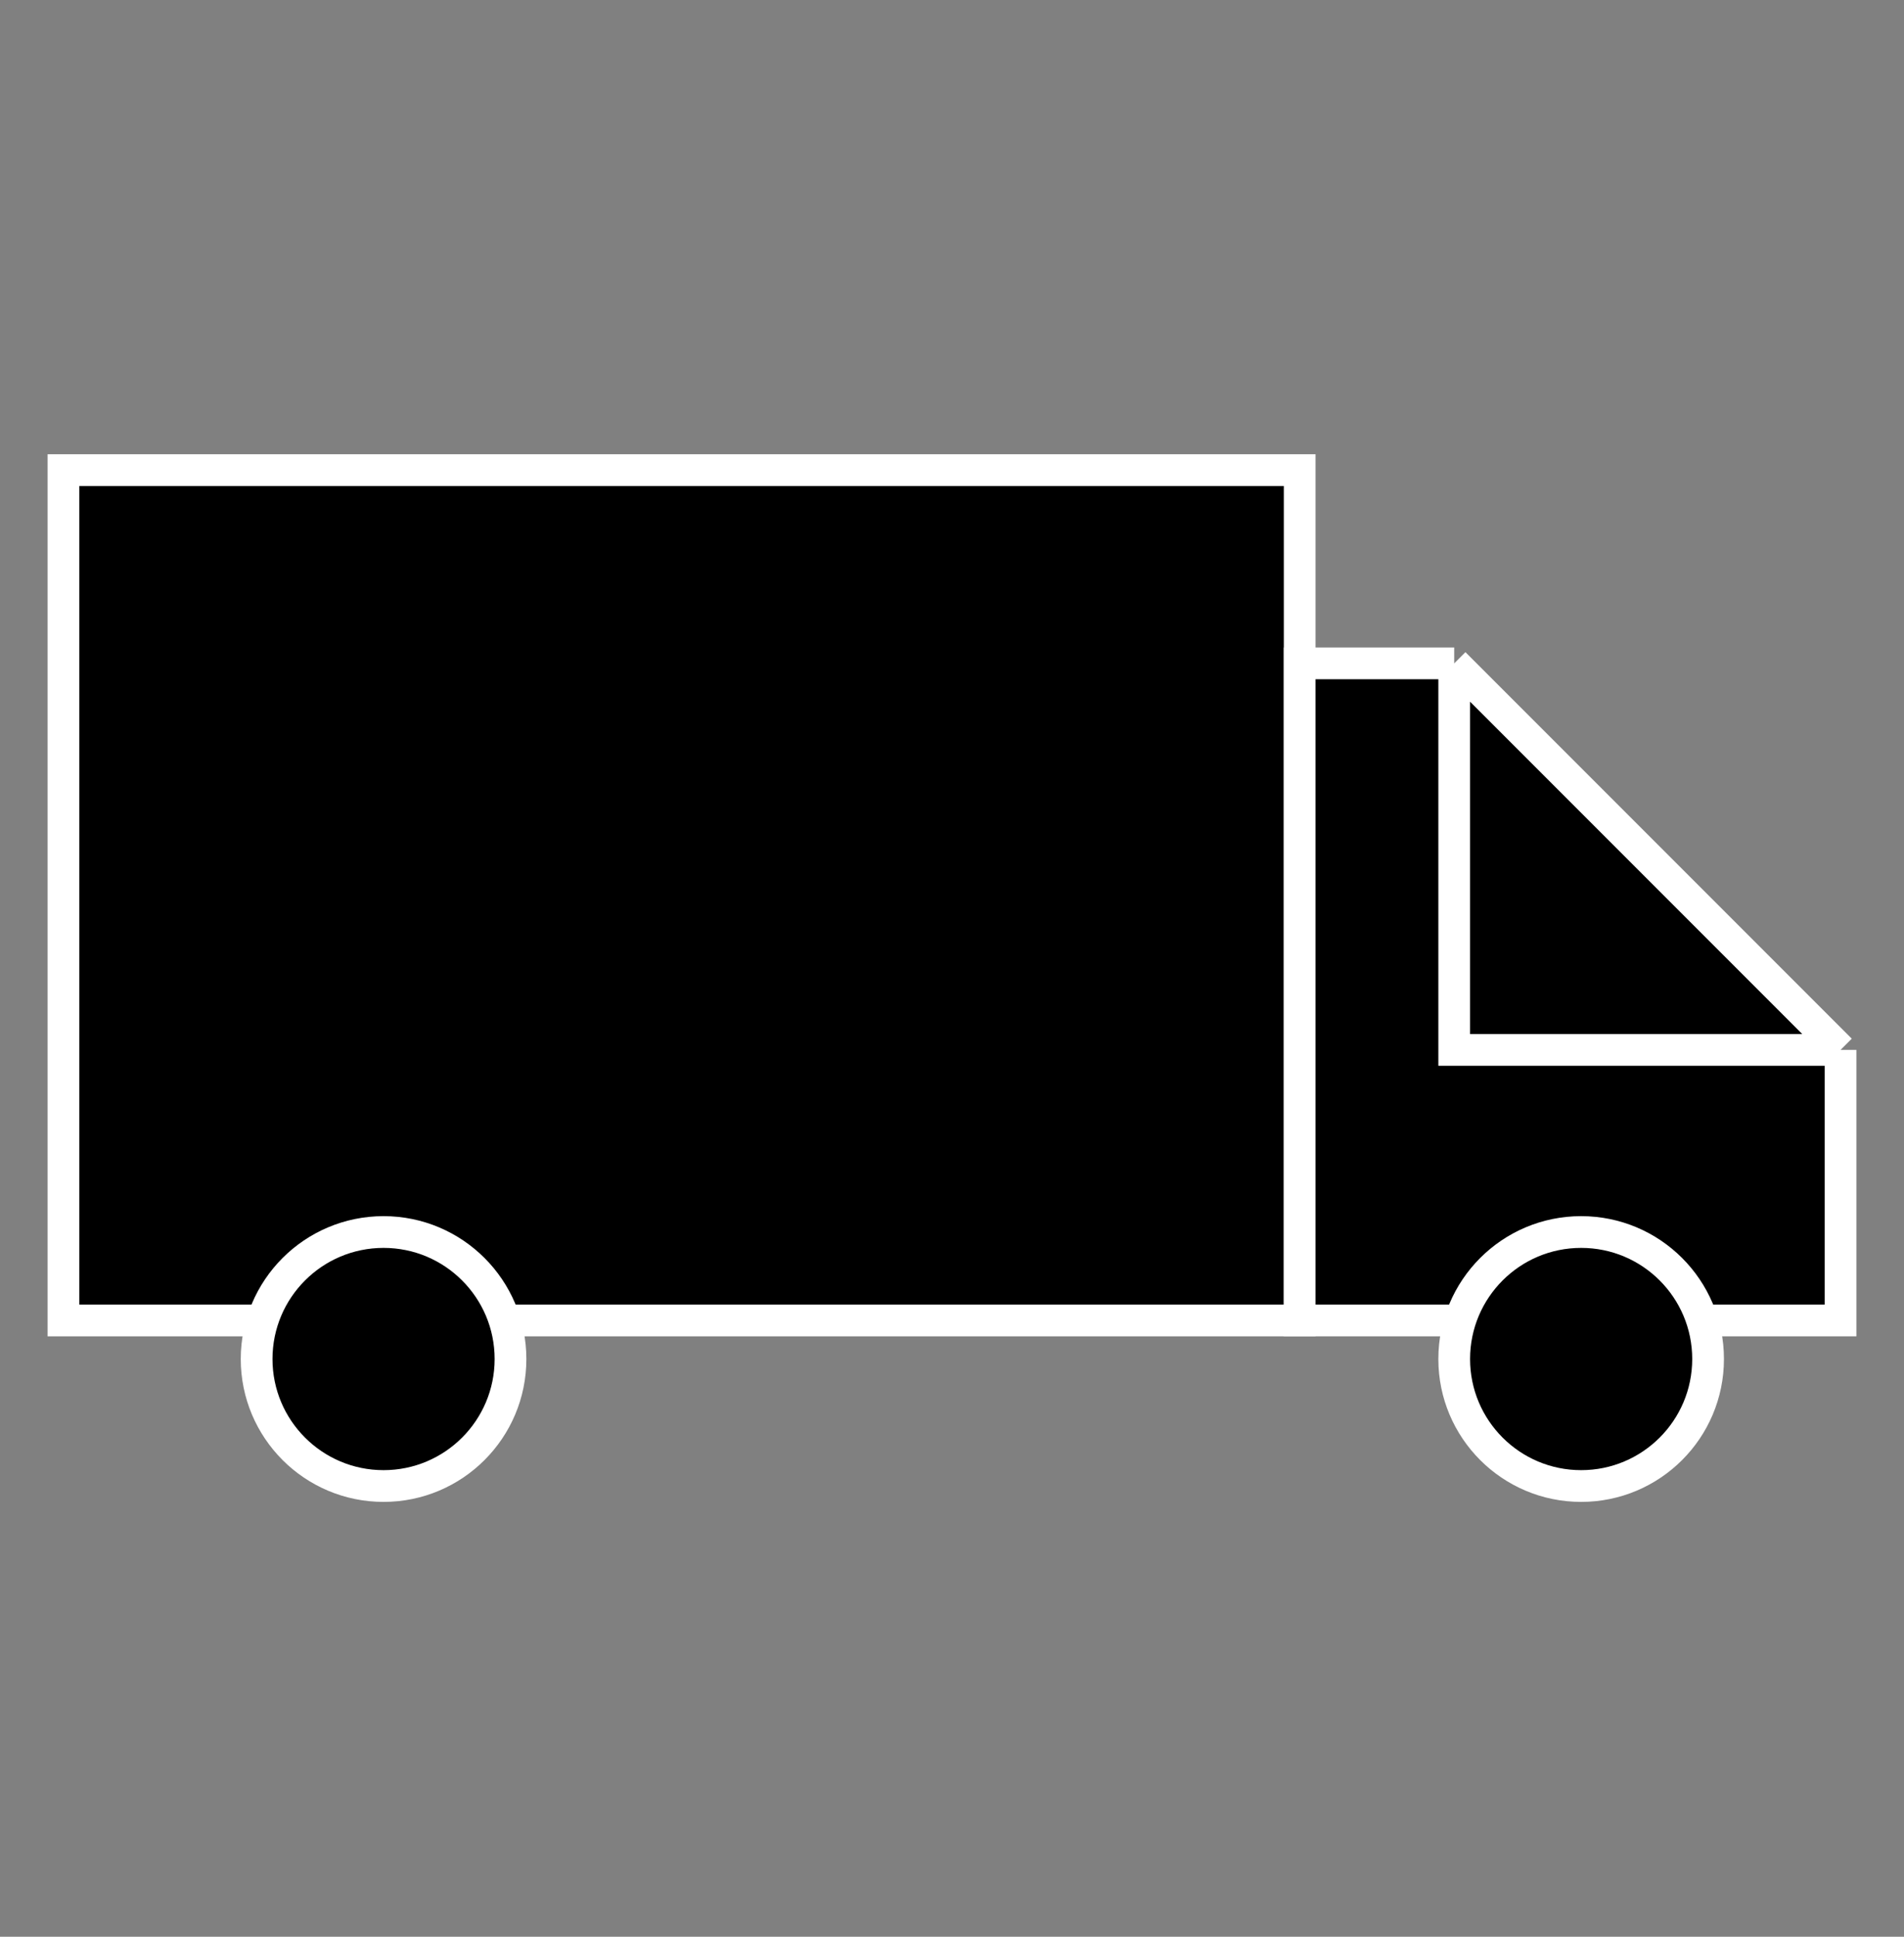 <svg width="60" height="61" viewBox="0 0 60 61" fill="none" xmlns="http://www.w3.org/2000/svg">
<rect x="0" y="0" width="60" height="61" fill="#808080" stroke="none"/>
<rect x="2" y="14.807" width="38.956" height="26.783" fill="black" stroke="white"/>
<path d="M58 41.59H40.956V20.894H45.826L58 33.068V41.59Z" fill="black"/>
<path d="M45.826 20.894H40.956V41.59H58V33.068M45.826 20.894L58 33.068M45.826 20.894V33.068H58" stroke="white"/>
<circle cx="12.087" cy="42.804" r="4" fill="black" stroke="white"/>
<circle cx="49.826" cy="42.804" r="4" fill="black" stroke="white"/>
</svg>

